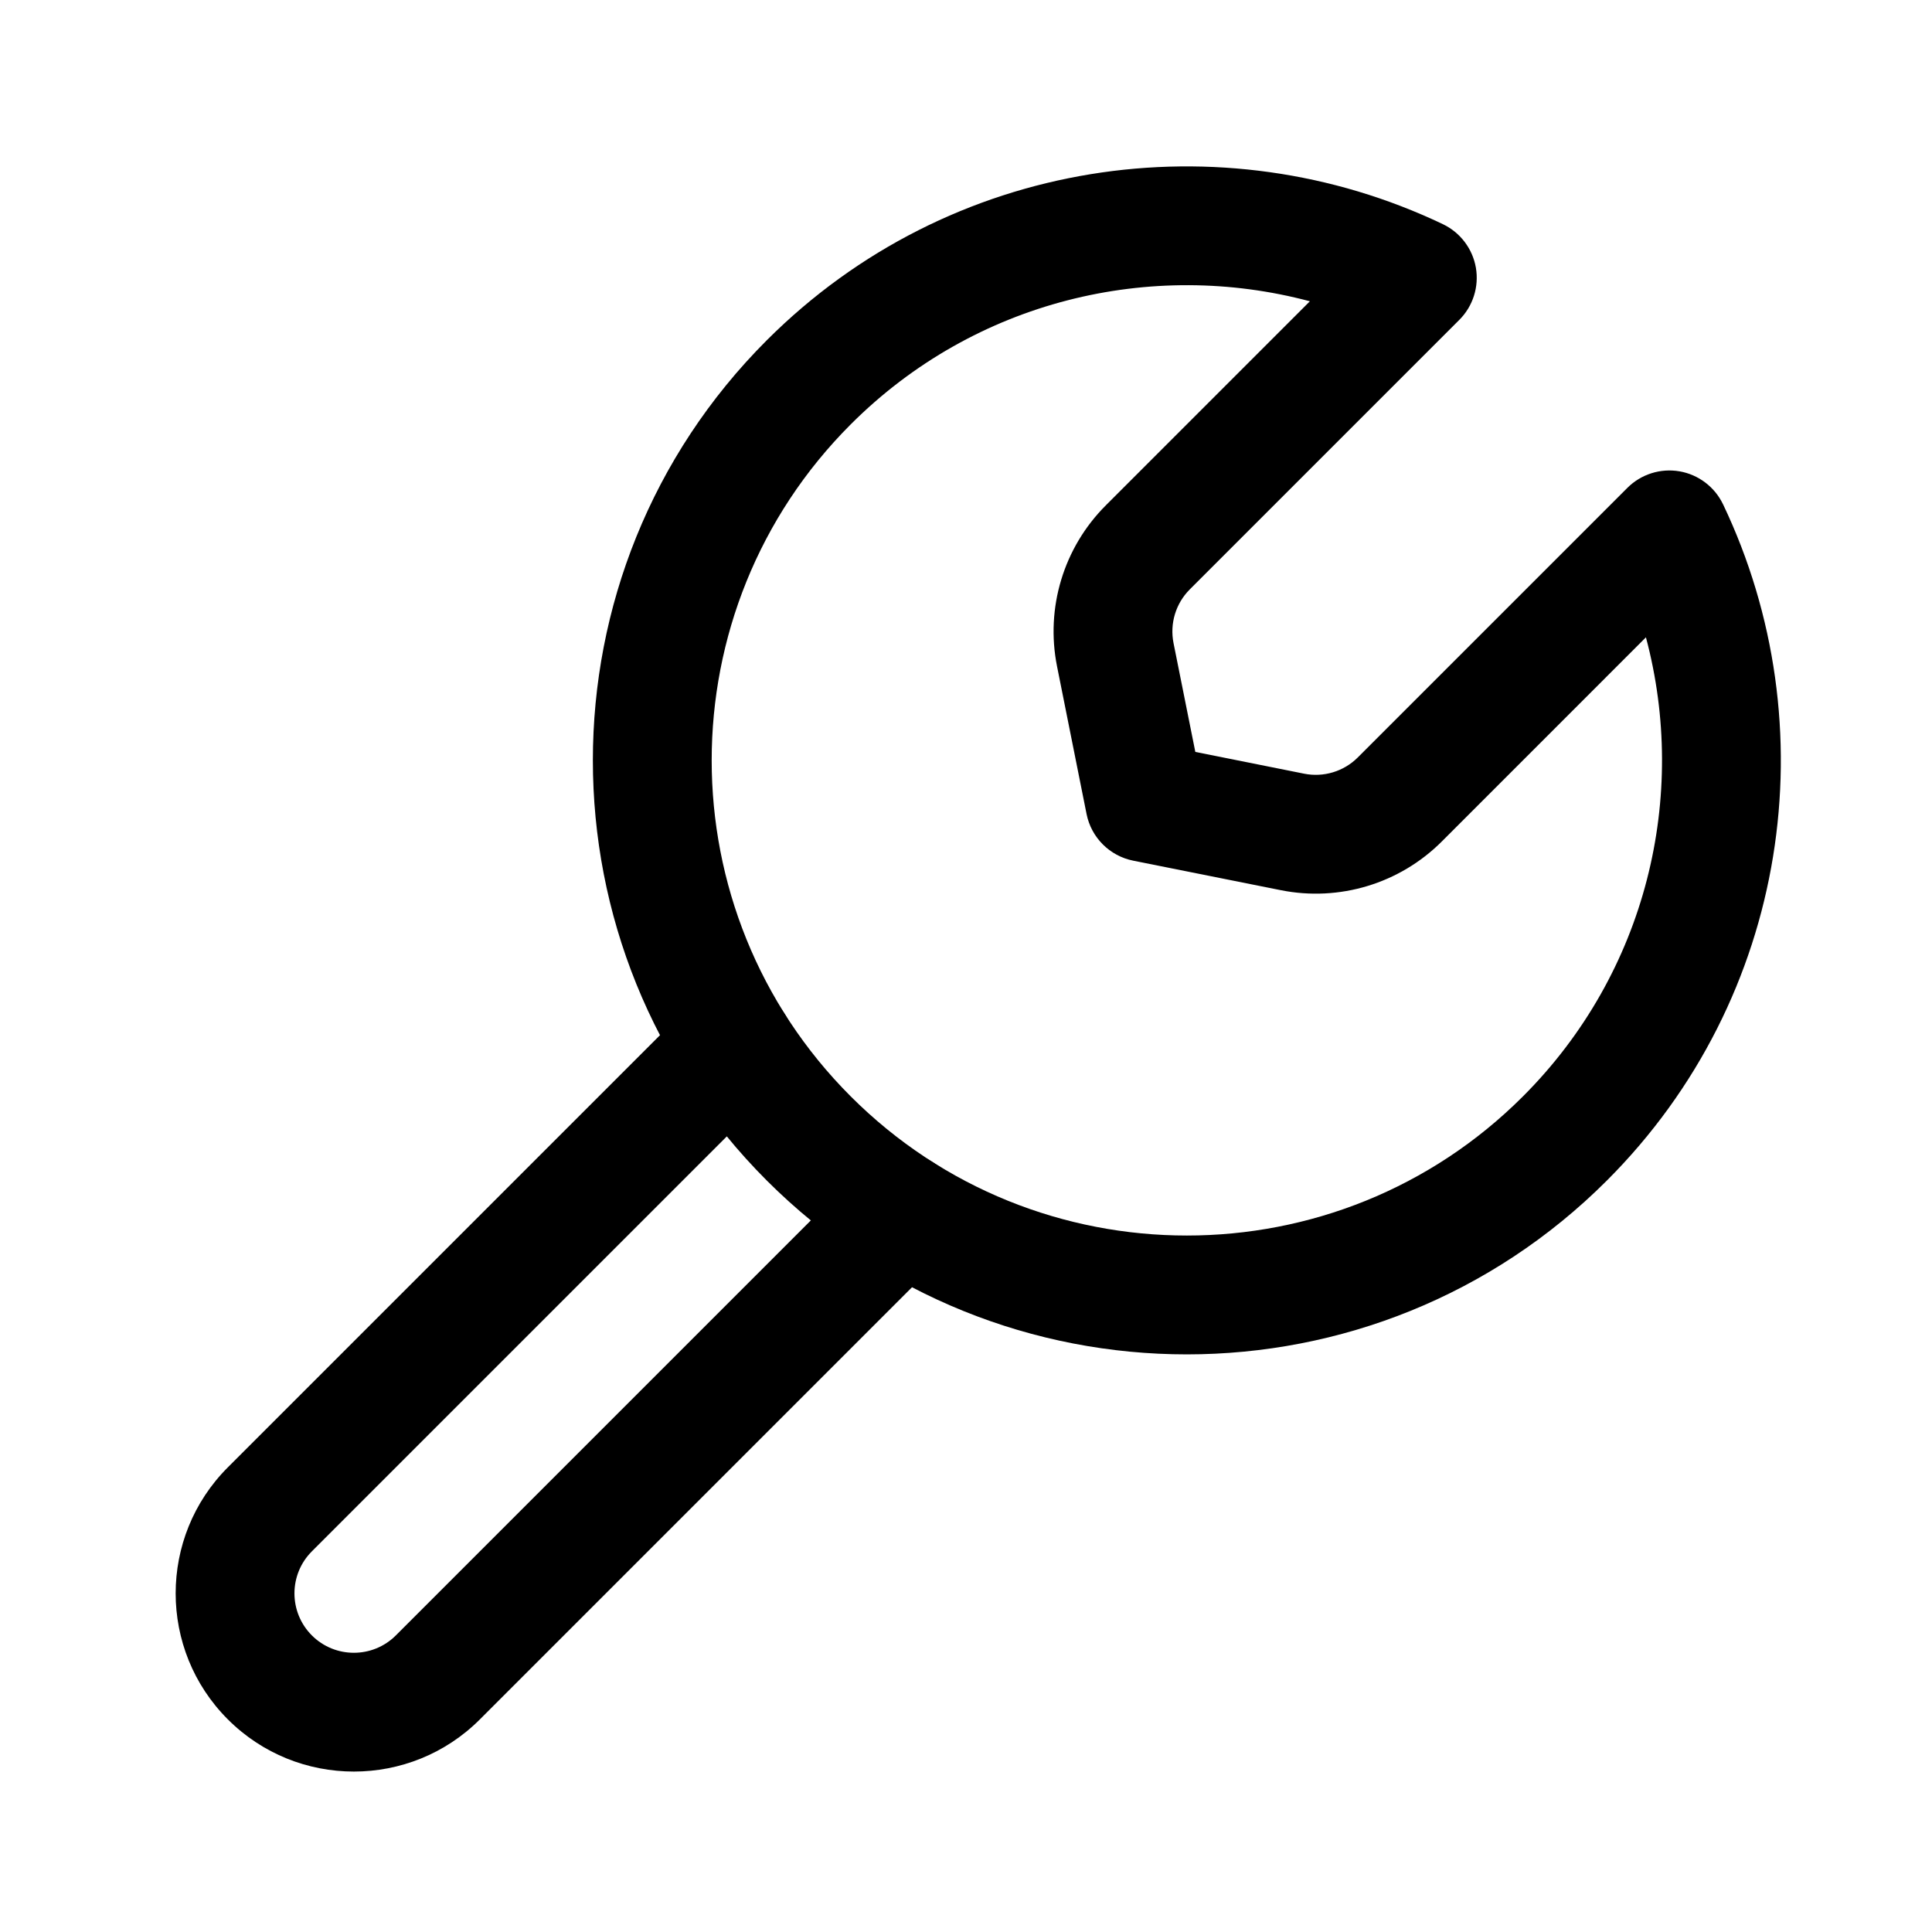 <?xml version="1.0" encoding="UTF-8"?>
<!-- Uploaded to: SVG Repo, www.svgrepo.com, Generator: SVG Repo Mixer Tools -->
<svg fill="#000000" width="800px" height="800px" version="1.1" viewBox="144 144 512 512" xmlns="http://www.w3.org/2000/svg">
 <g fill-rule="evenodd">
  <path d="m327.41 409.83-123.03 123.03c-18.438 18.434-18.438 48.359 0 66.793 18.434 18.438 48.359 18.438 66.793 0.004l123.03-123.03c6.148-6.144 6.148-16.117 0-22.262-6.144-6.148-16.117-6.148-22.266 0l-123.03 123.03c-6.144 6.144-16.117 6.144-22.266 0-6.144-6.148-6.144-16.121 0-22.266l123.03-123.03c6.148-6.148 6.148-16.121 0-22.266-6.144-6.148-16.117-6.148-22.262 0z"/>
  <path d="m600.62 277.64c-2.203-4.606-6.512-7.867-11.543-8.738-5.043-0.855-10.188 0.77-13.805 4.387l-71.441 71.438c-3.719 3.719-9.051 5.336-14.215 4.309l-28.844-5.777-5.777-28.844c-1.027-5.164 0.59-10.5 4.305-14.215l71.441-71.441c3.617-3.617 5.242-8.762 4.387-13.805-0.871-5.031-4.133-9.34-8.742-11.543-58.512-27.922-130.75-17.668-179.19 30.77-61.441 61.441-61.441 161.21 0 222.66s161.21 61.441 222.66 0c48.438-48.441 58.691-120.68 30.77-179.2zm-20.43 35.258c11.199 42.016 0.336 88.73-32.605 121.67-49.152 49.148-128.97 49.148-178.12 0-49.148-49.152-49.148-128.97 0-178.12 32.941-32.941 79.656-43.809 121.67-32.605-0.012 0.008-54.094 54.094-54.094 54.094-11.168 11.164-16.012 27.16-12.914 42.66 3.281 16.398 7.824 39.129 7.824 39.129 1.246 6.234 6.125 11.113 12.359 12.359 0 0 22.73 4.543 39.129 7.824 15.496 3.098 31.496-1.746 42.66-12.914z"/>
 </g>
</svg>